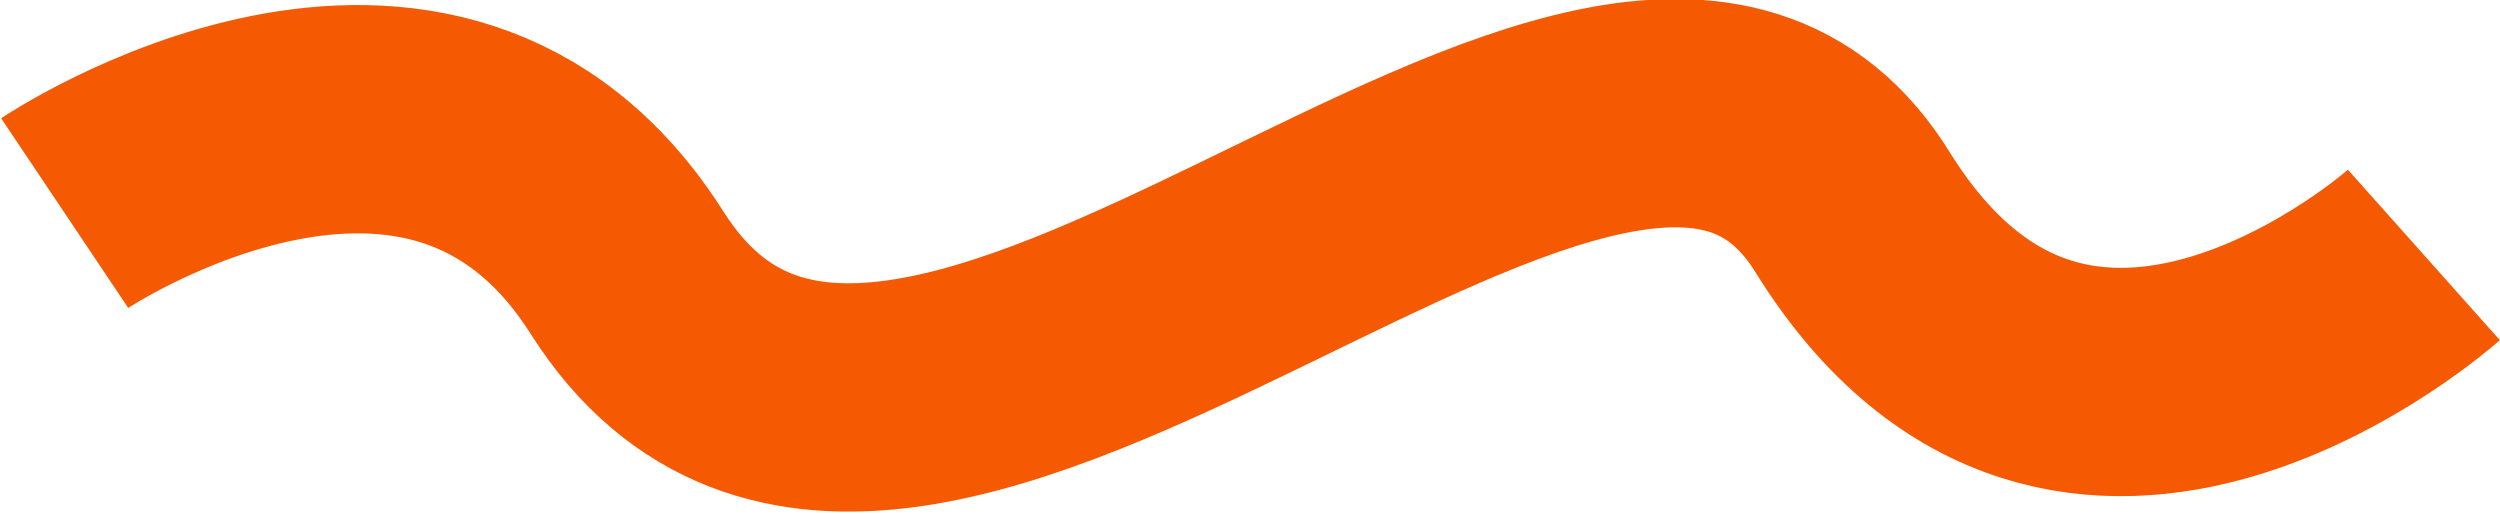 <?xml version="1.0" encoding="utf-8"?>
<!-- Generator: Adobe Illustrator 26.3.1, SVG Export Plug-In . SVG Version: 6.00 Build 0)  -->
<svg version="1.1" id="レイヤー_1" xmlns="http://www.w3.org/2000/svg" xmlns:xlink="http://www.w3.org/1999/xlink" x="0px"
	 y="0px" viewBox="0 0 65.7 13.5" style="enable-background:new 0 0 65.7 13.5;" xml:space="preserve">
<style type="text/css">
	.st0{fill:none;stroke:#F55901;stroke-width:6;stroke-miterlimit:10;}
</style>
<path class="st0" d="M1.7,5.6c0,0,9.7-6.5,14.8,1.6c7.3,11.4,26-11.7,32.2-1.6c5.8,9.3,15,1.1,15,1.1"/>
</svg>
